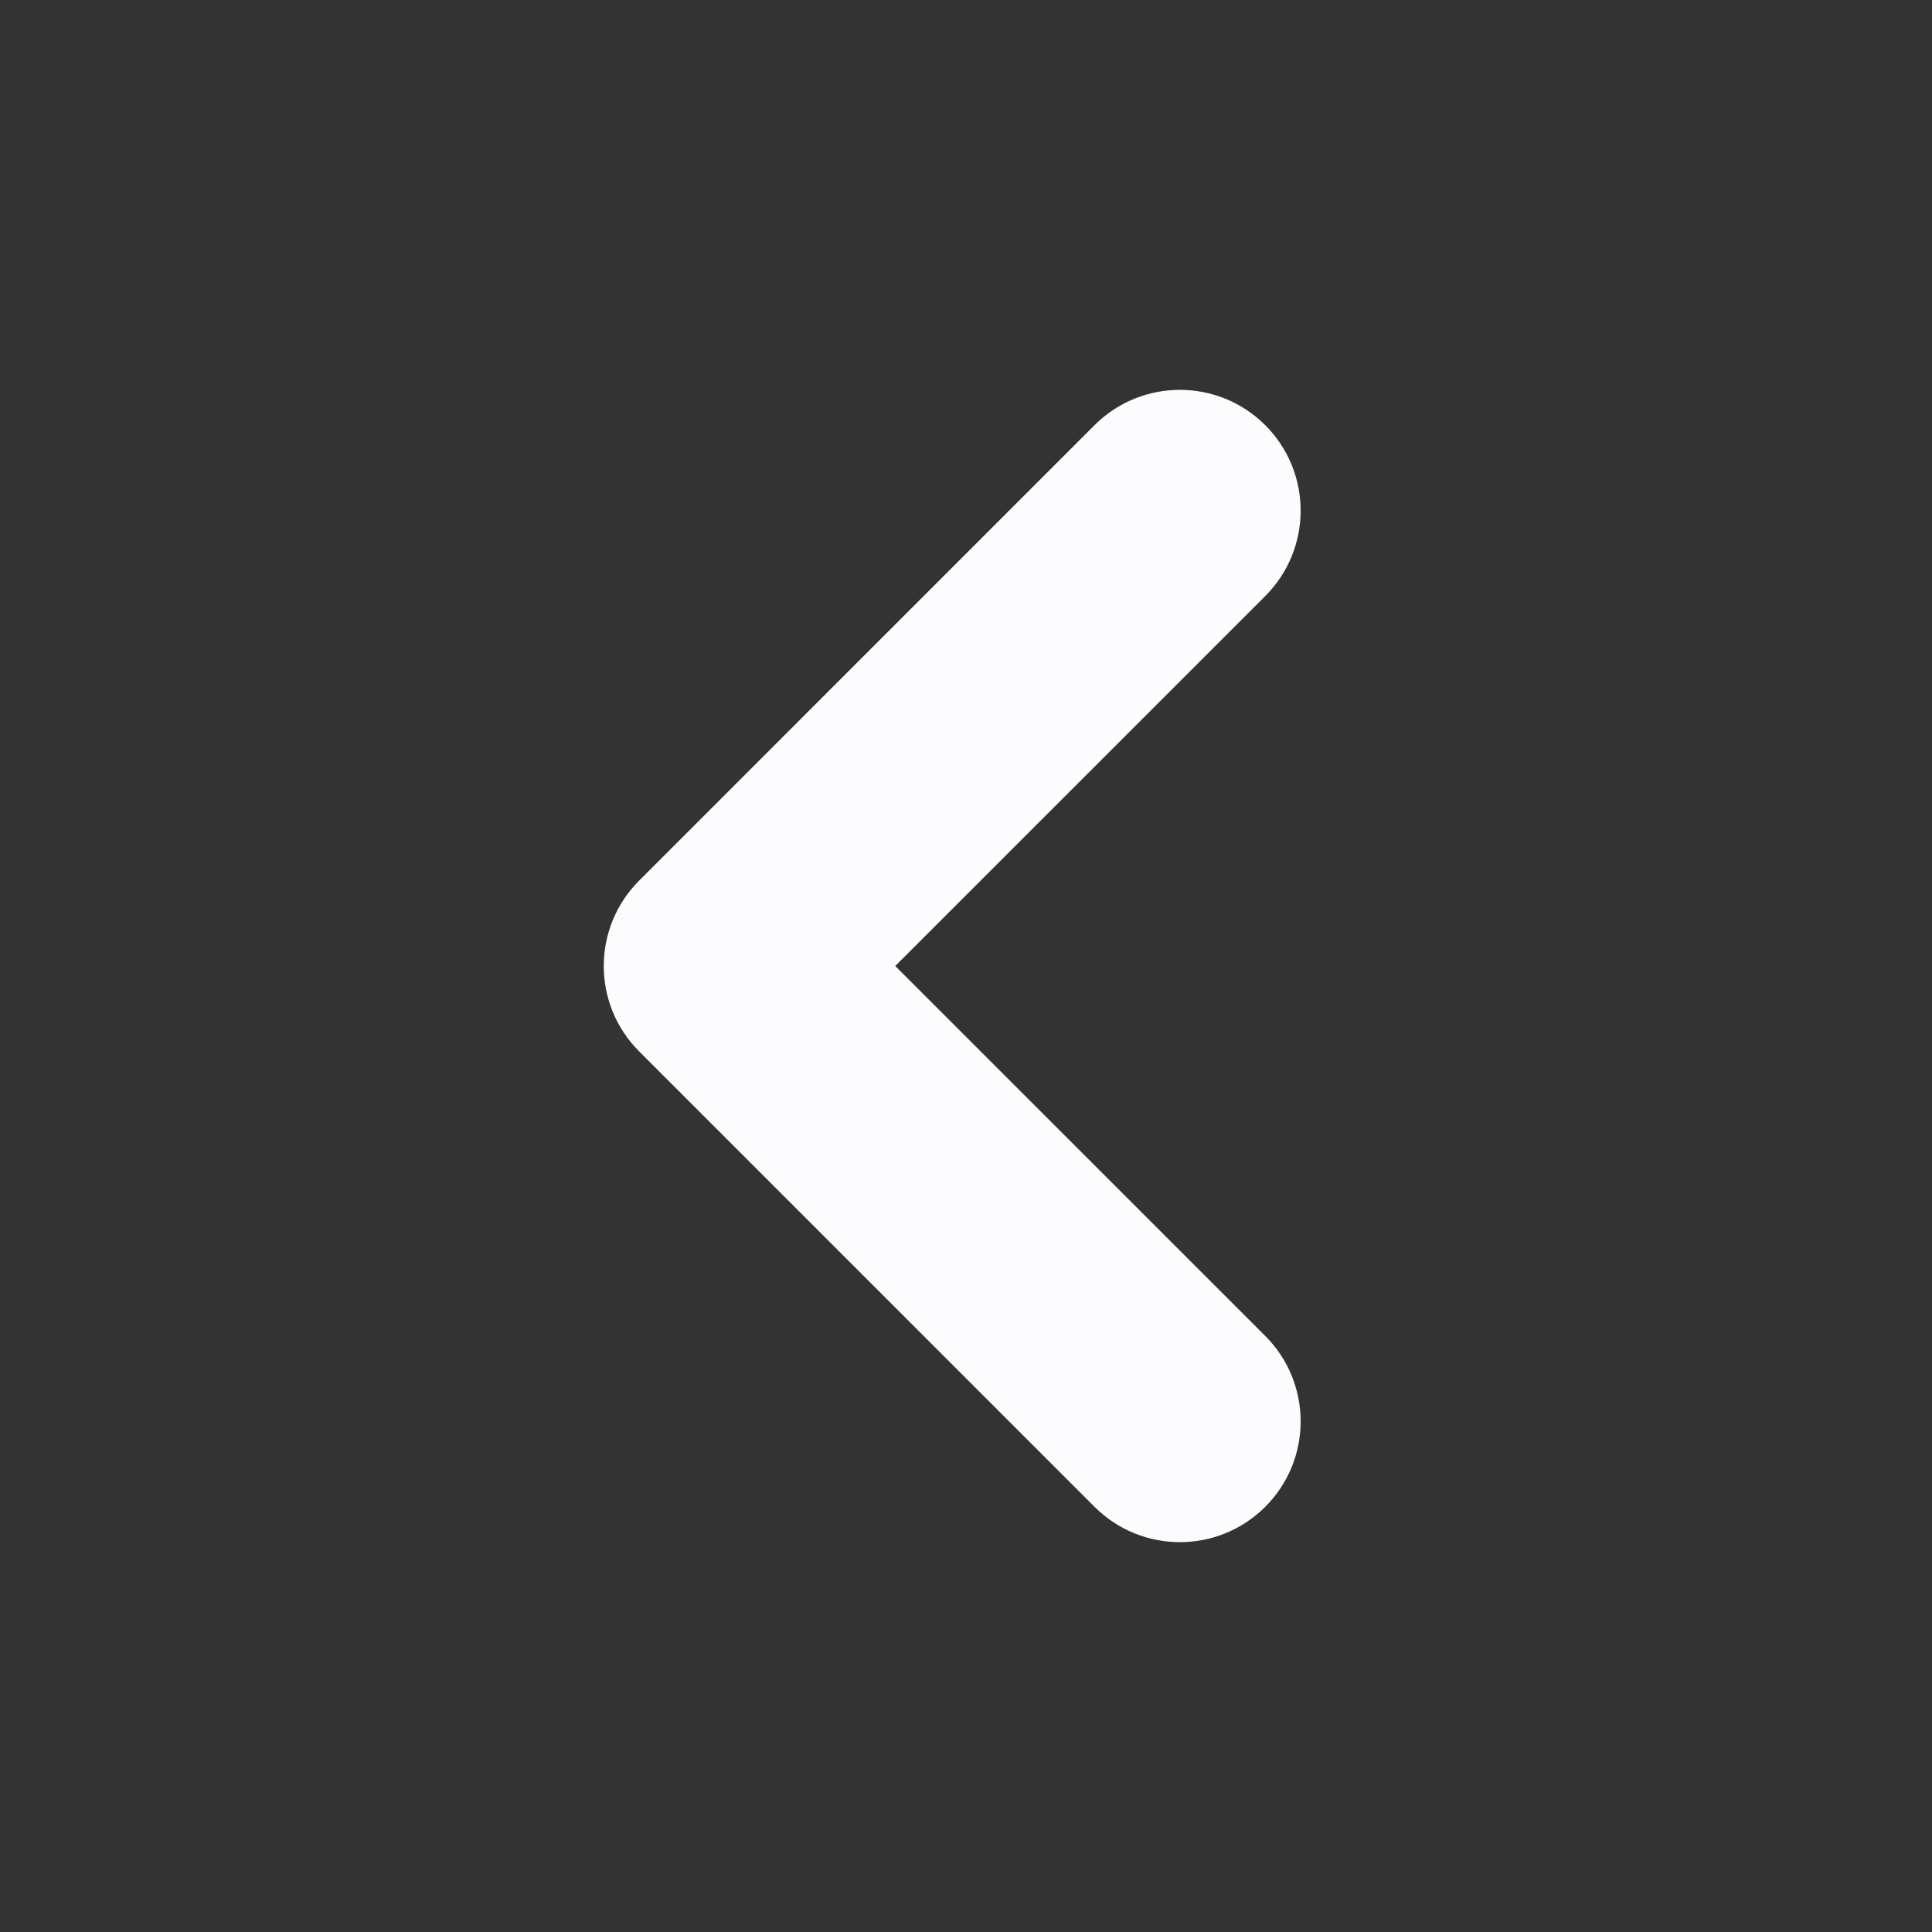 <svg width="32" height="32" viewBox="0 0 32 32" fill="none" xmlns="http://www.w3.org/2000/svg">
<rect x="0" y="0" width="32" height="32" fill="#333333" stroke="none"/>
<path fill-rule="evenodd" clip-rule="evenodd" d="M10.586 17.414C9.805 16.633 9.805 15.367 10.586 14.586L18.128 7.043C18.909 6.262 20.176 6.262 20.957 7.043C21.738 7.824 21.738 9.091 20.957 9.872L14.828 16L20.957 22.128C21.738 22.909 21.738 24.176 20.957 24.957C20.176 25.738 18.909 25.738 18.128 24.957L10.586 17.414Z" fill="#FCFCFF"/>
</svg>
